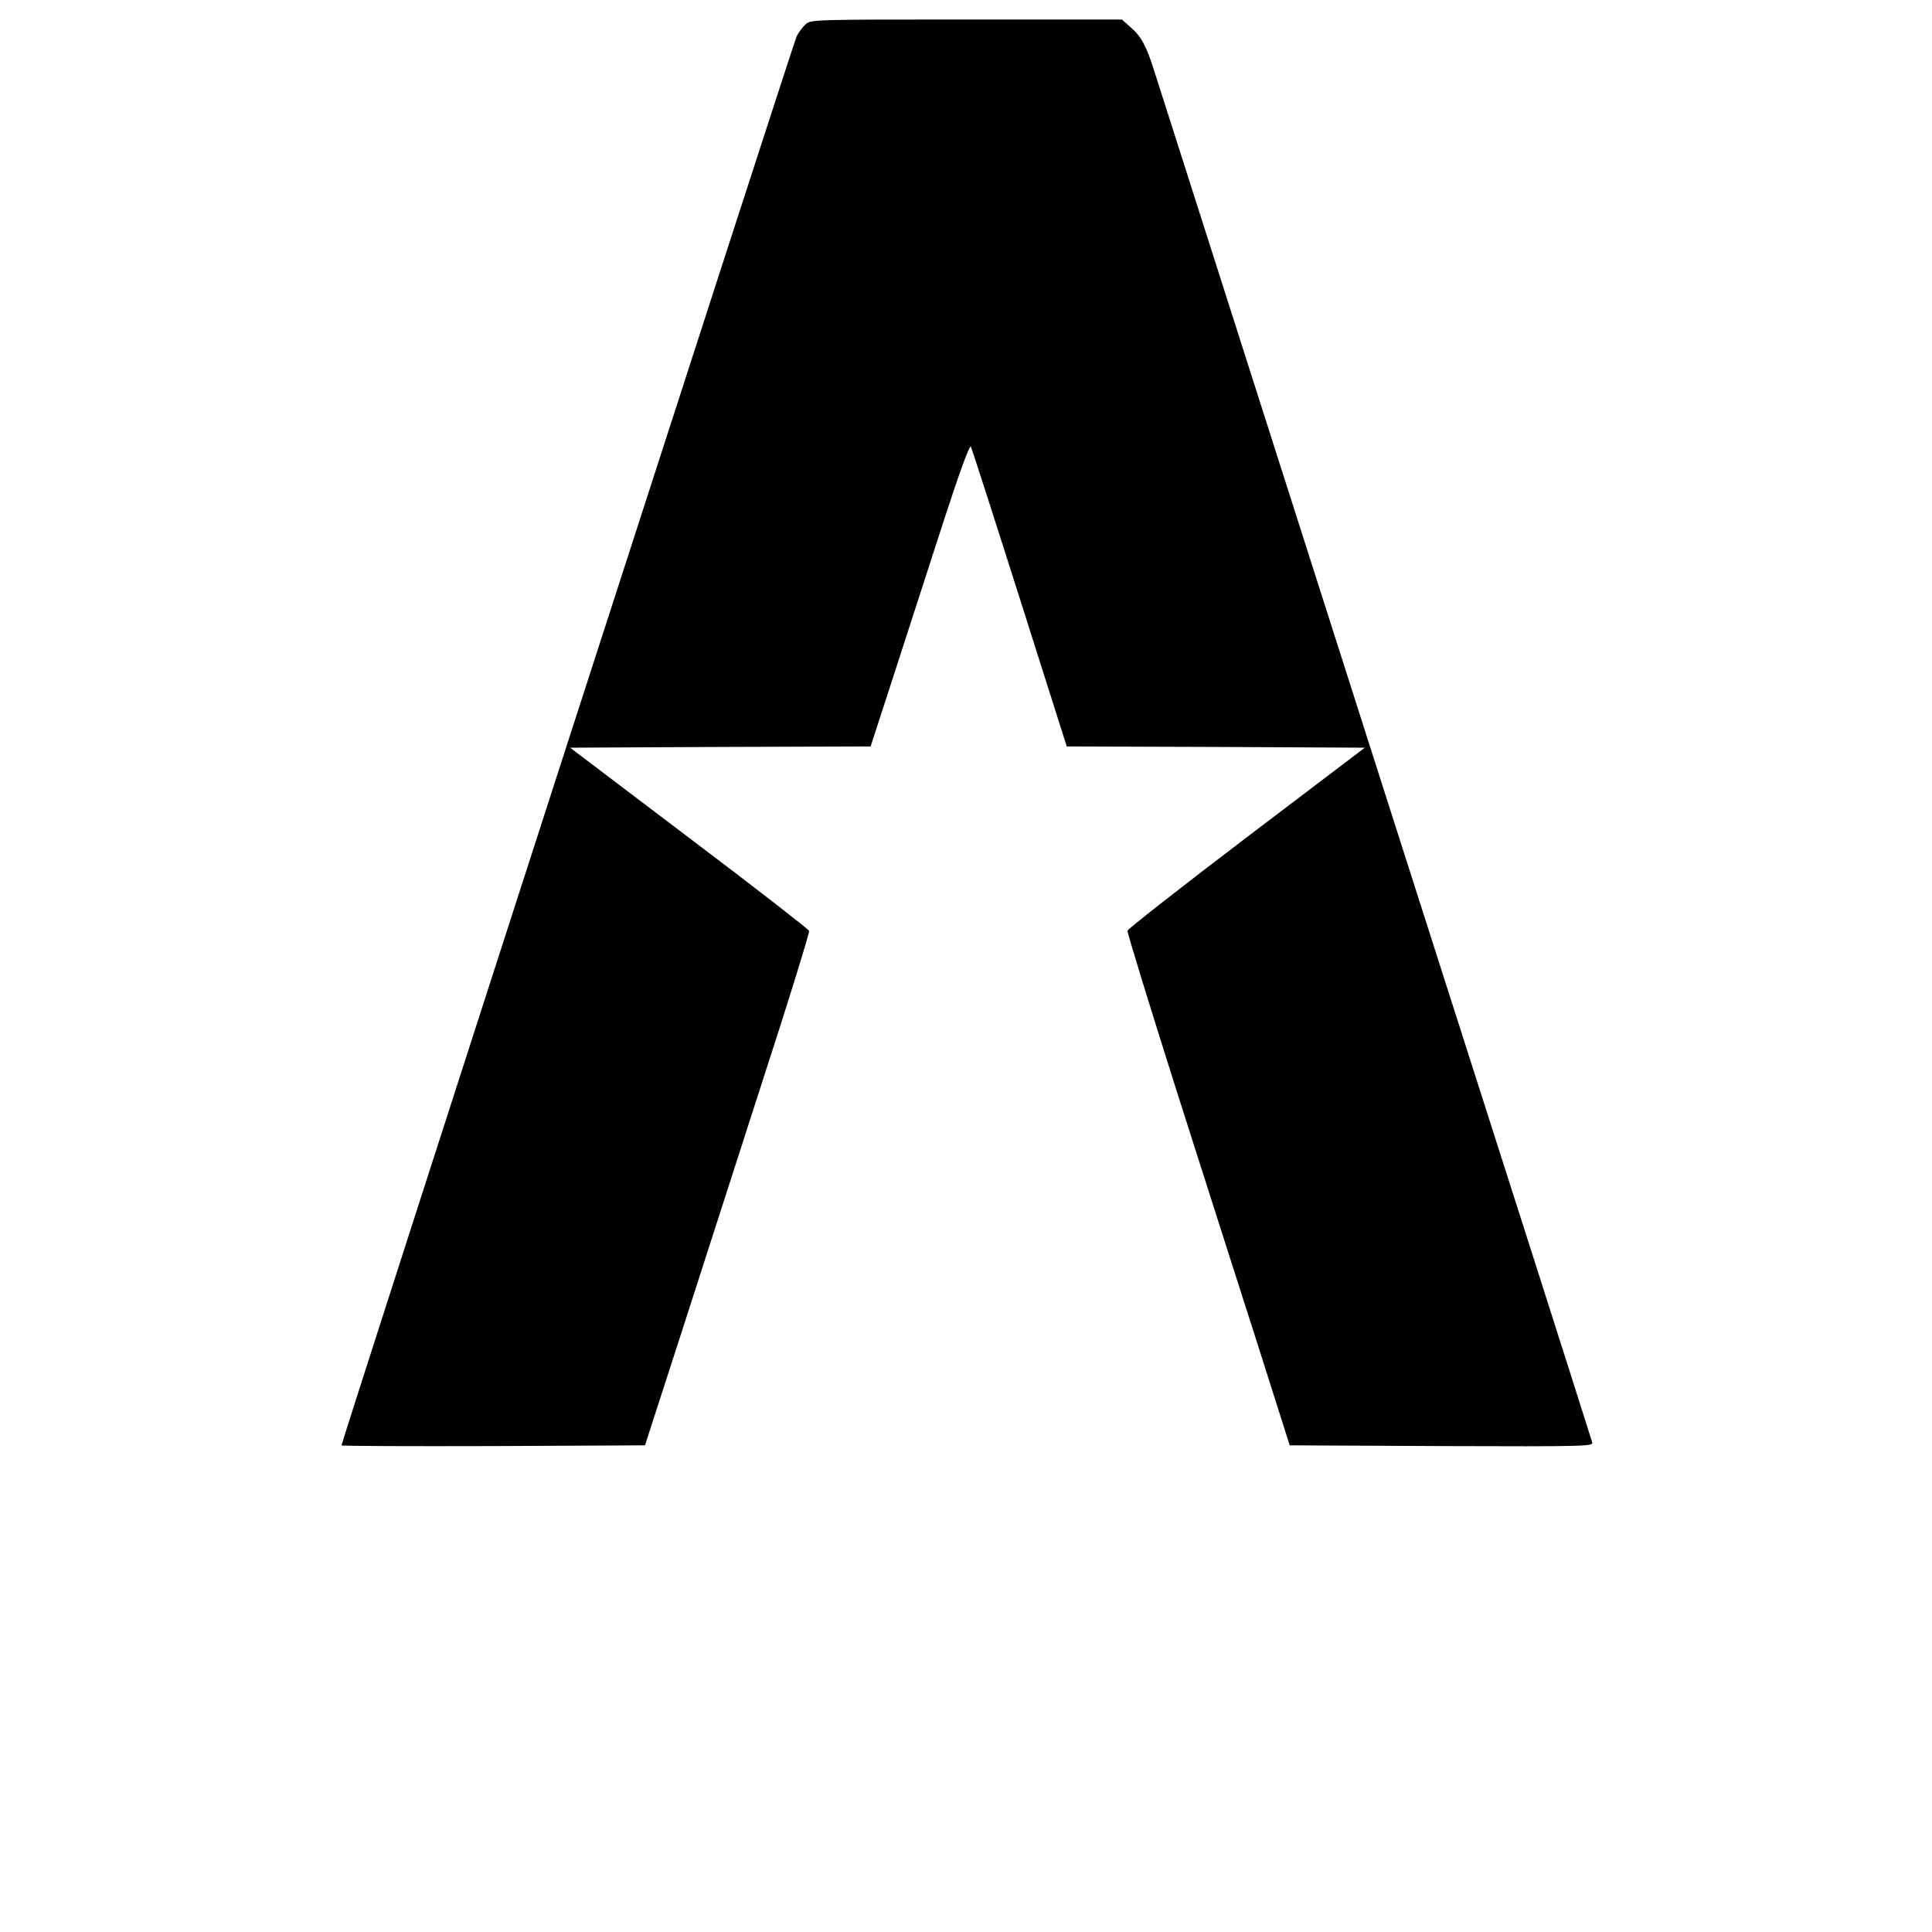 <?xml version="1.0" standalone="no"?>
<!DOCTYPE svg PUBLIC "-//W3C//DTD SVG 20010904//EN"
 "http://www.w3.org/TR/2001/REC-SVG-20010904/DTD/svg10.dtd">
<svg version="1.0" xmlns="http://www.w3.org/2000/svg"
 width="792pt" height="792pt" viewBox="0 0 792 792"
 preserveAspectRatio="xMidYMid meet">
<g transform="translate(0,792) scale(0.1,-0.1)"
fill="#000000" stroke="none">
<path d="M3302 7820 c-12 -11 -28 -33 -36 -48 -12 -24 -1866 -5762 -1866
-5777 0 -3 280 -4 622 -3 l622 3 144 445 c79 245 231 717 338 1049 108 331
193 609 191 615 -3 7 -224 179 -493 382 l-487 369 616 3 616 2 100 308 c55
169 145 448 201 621 62 191 105 309 110 300 4 -8 94 -287 200 -621 l193 -608
611 -2 611 -3 -485 -368 c-267 -203 -486 -375 -488 -382 -2 -7 90 -305 203
-662 114 -356 264 -828 335 -1048 l127 -400 623 -3 c590 -2 622 -1 617 15 -2
10 -401 1260 -887 2778 -485 1518 -893 2796 -907 2840 -33 106 -55 146 -98
183 l-36 32 -637 0 c-627 0 -639 0 -660 -20z"/>
</g>
</svg>
